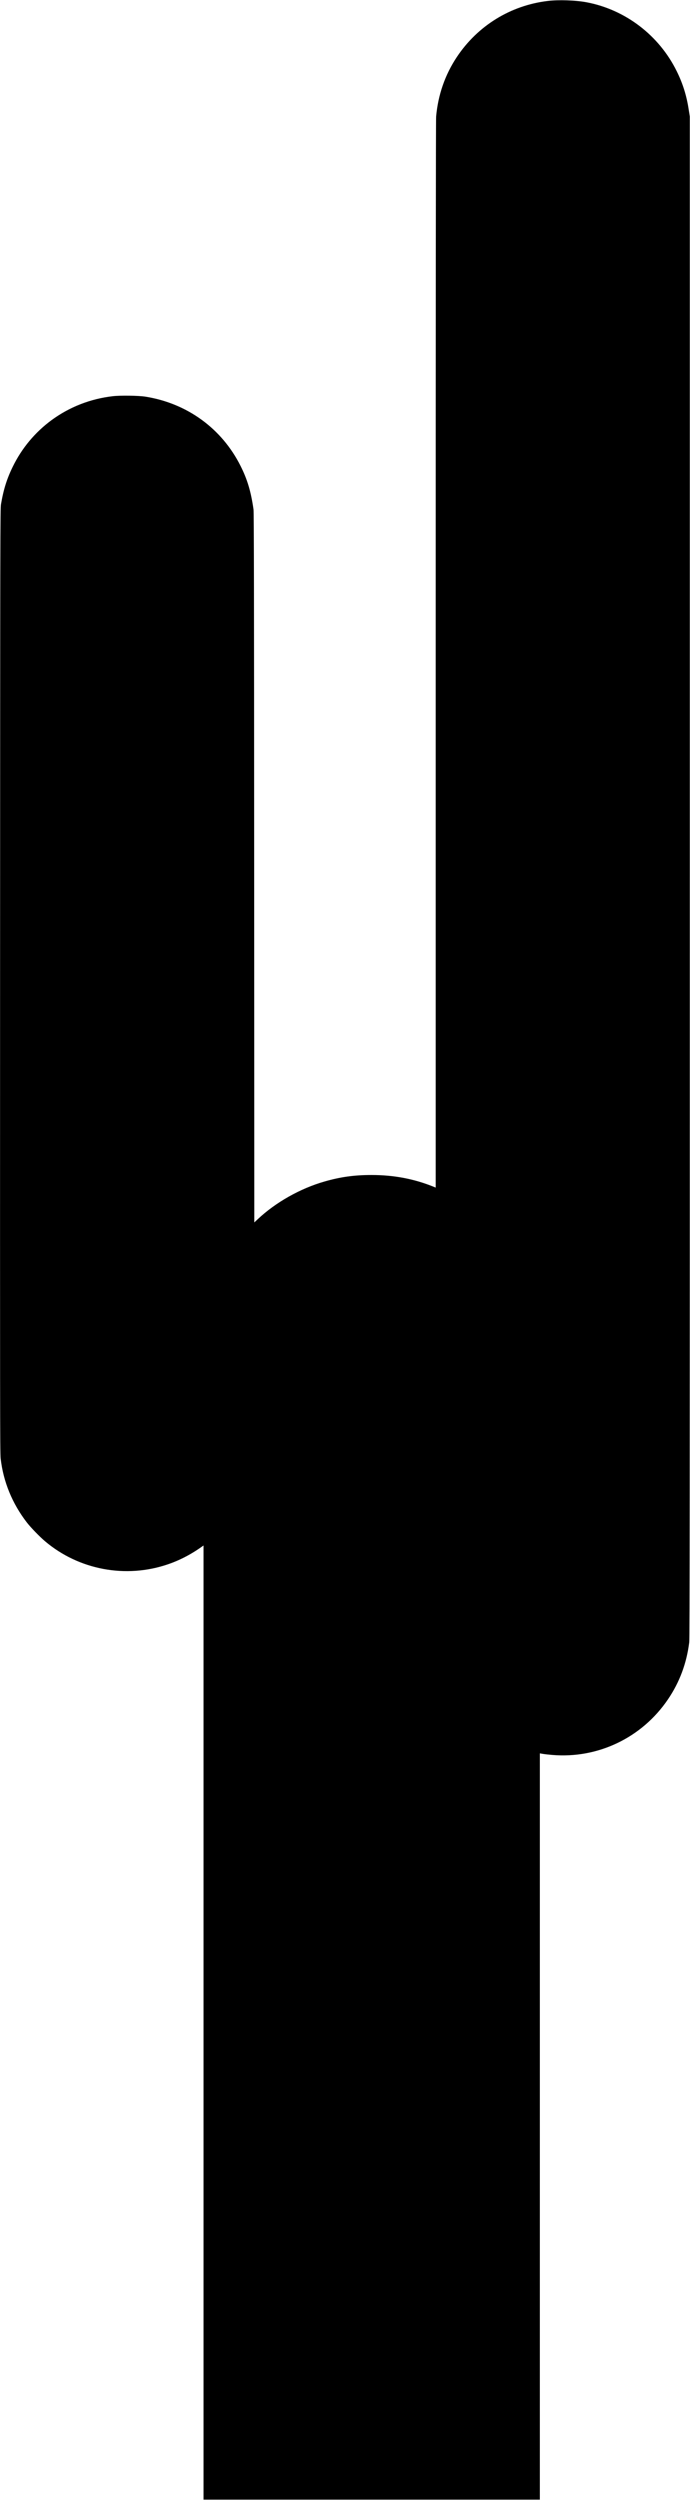 <?xml version="1.0" encoding="UTF-8" standalone="yes"?>
<svg version="1.0" xmlns="http://www.w3.org/2000/svg" width="420.575mm" height="1522.07mm" viewBox="0 0 1590 5753" preserveAspectRatio="xMidYMid meet">
  <g transform="translate(0,5753) scale(0.1,-0.1)" fill="#000000" stroke="none">
    <path d="M12620 57514 c-857 -103 -1614 -570 -2094 -1292 -270 -406 -431 -867
-476 -1367 -7 -73 -10 -4292 -10 -12382 l0 -12273 -52 21 c-448 181 -914 269
-1428 269 -396 0 -713 -44 -1083 -150 -559 -160 -1125 -480 -1536 -866 l-81
-76 -3 8164 c-2 6341 -6 8182 -15 8248 -59 411 -140 685 -298 1000 -432 862
-1231 1443 -2194 1596 -160 25 -577 31 -754 10 -514 -60 -993 -247 -1406 -549
-381 -280 -687 -646 -895 -1072 -137 -279 -214 -525 -272 -865 -17 -100 -18
-573 -21 -10965 -2 -9856 -1 -10873 13 -11000 61 -535 267 -1038 605 -1475 91
-117 293 -325 418 -431 781 -660 1862 -862 2832 -530 276 94 544 234 797 417
l23 16 0 -10981 0 -10981 3875 0 3875 0 0 8588 0 8589 78 -13 c42 -7 135 -17
205 -23 1055 -90 2070 396 2669 1279 268 394 430 830 490 1310 11 86 13 3302
13 17615 l0 17510 -24 155 c-49 322 -135 600 -276 885 -407 828 -1186 1422
-2085 1590 -248 46 -642 59 -890 29z"/>
  </g>
</svg>